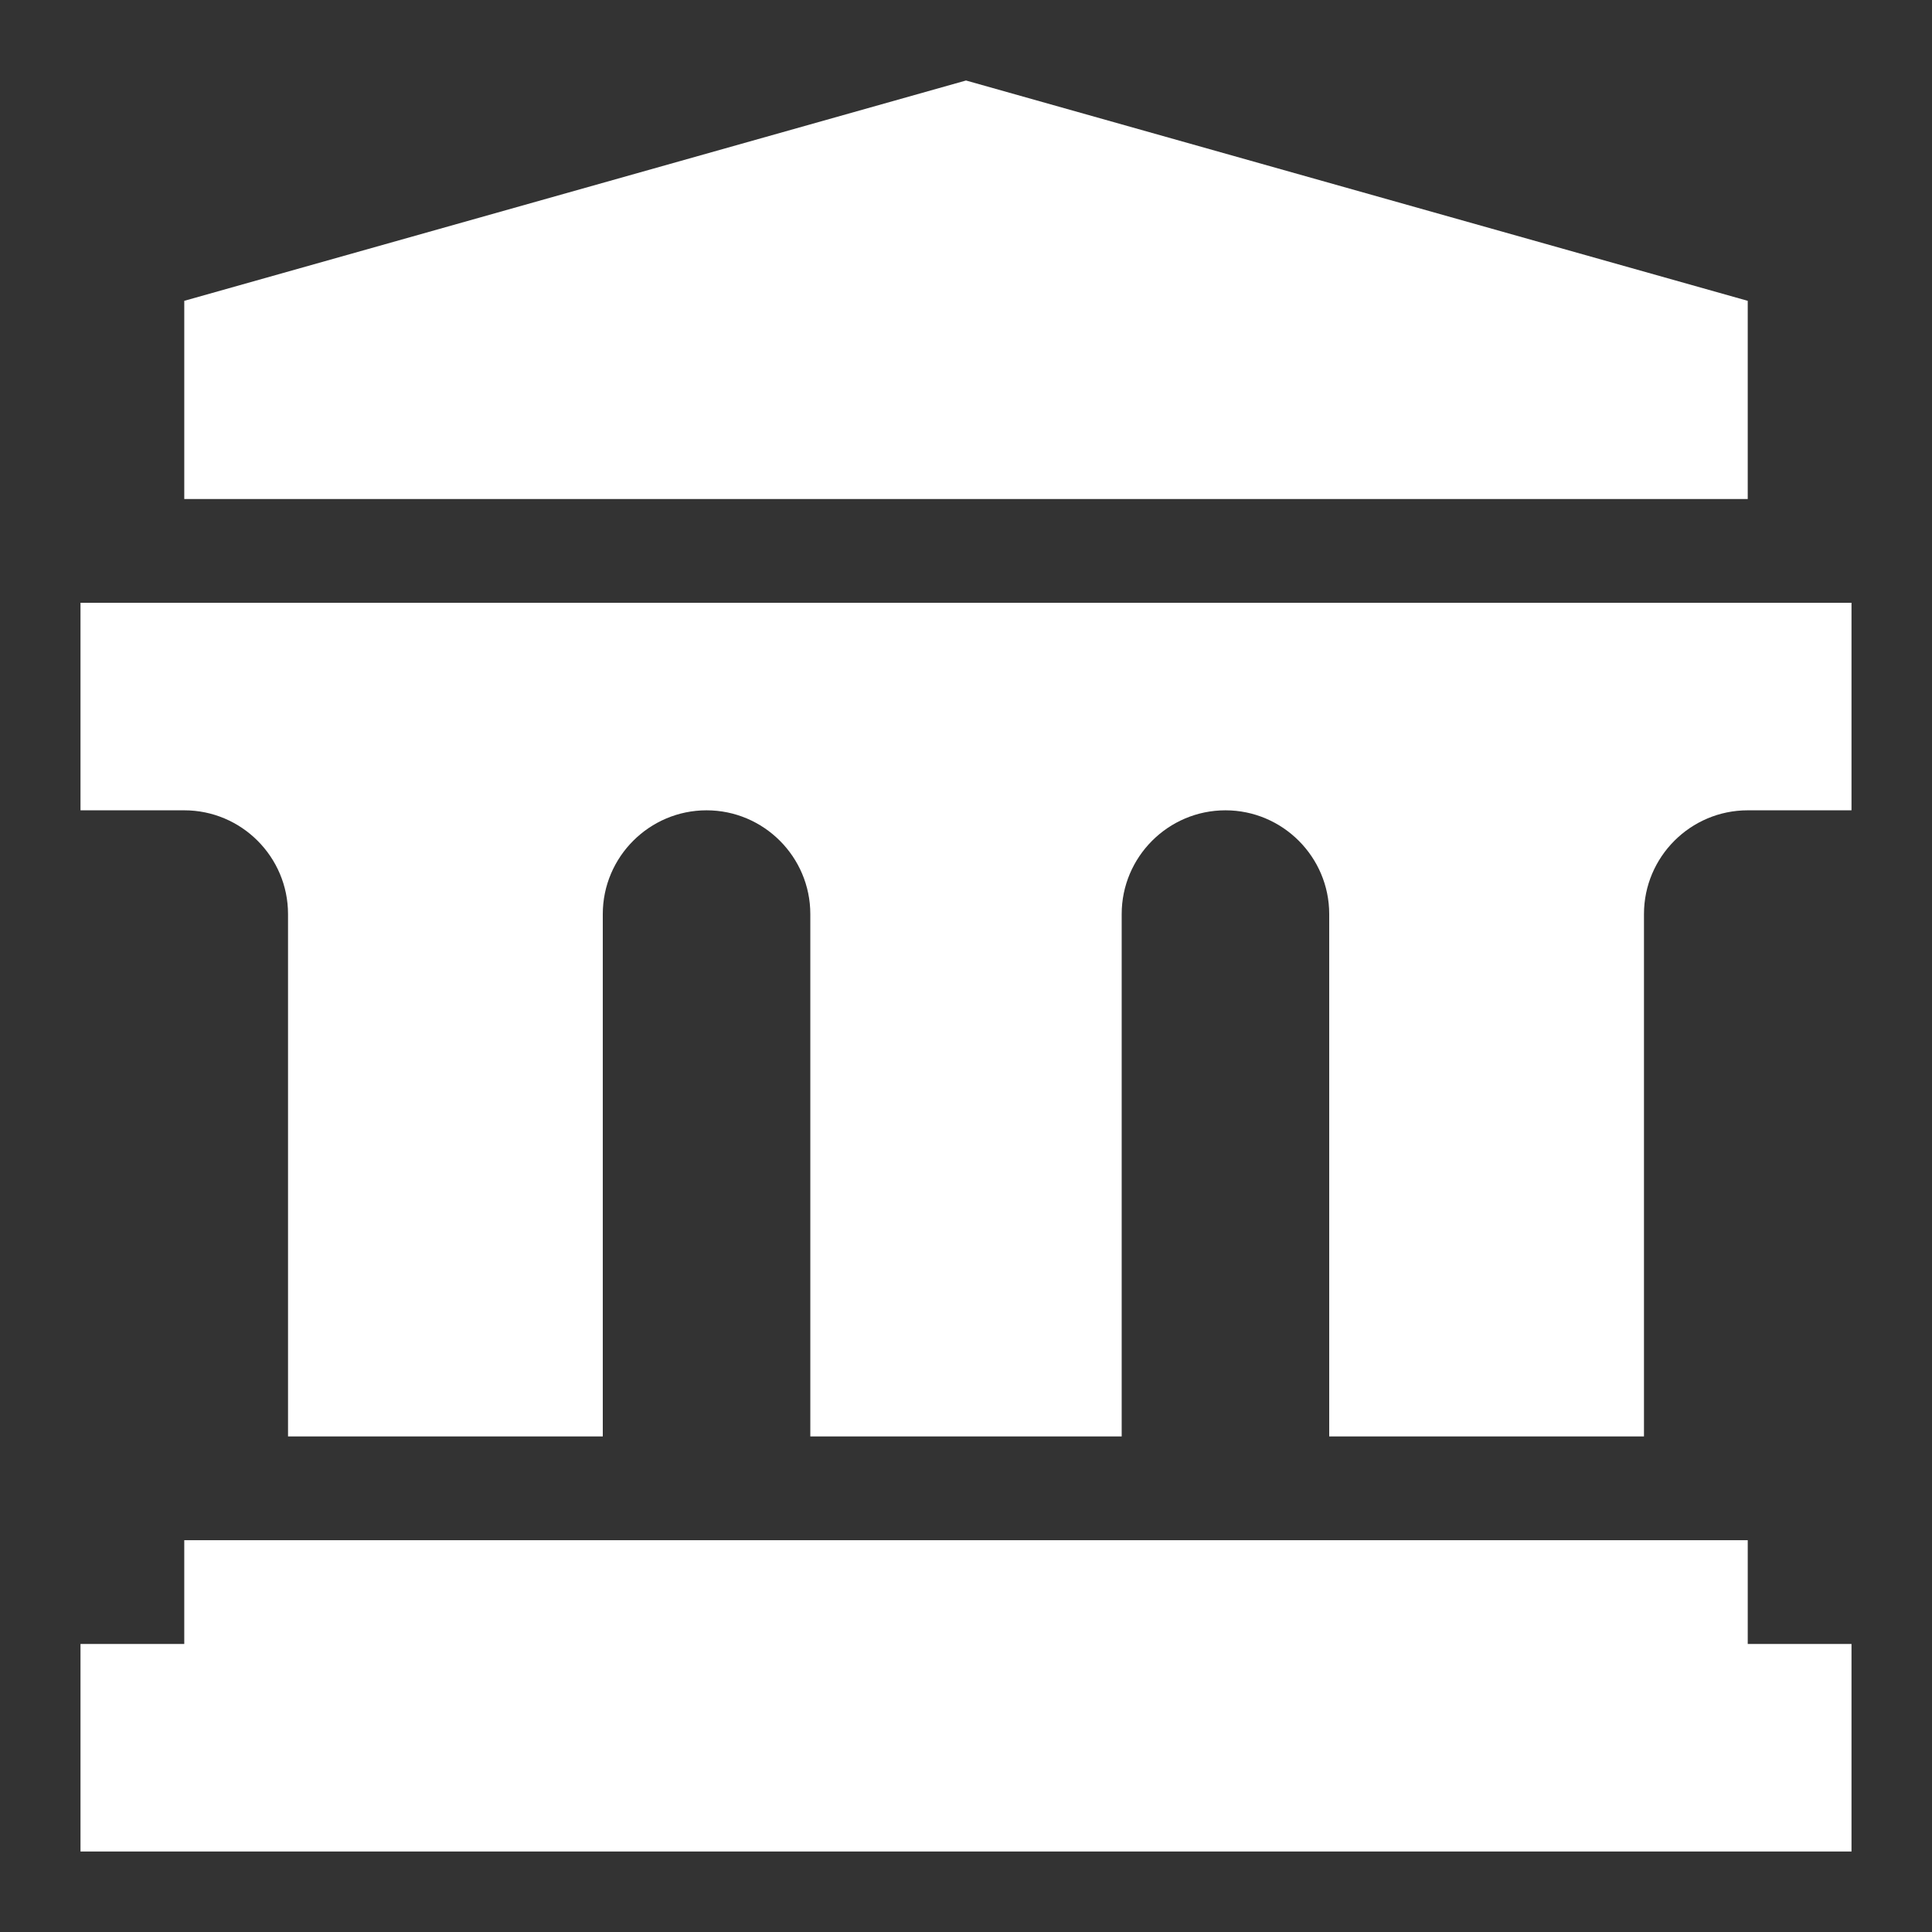<svg width="24" height="24" viewBox="0 0 24 24" fill="none" xmlns="http://www.w3.org/2000/svg">
<rect x="0" y="0" width="24" height="24" fill="#333333" stroke="none"/>
<path d="M21.711 19.133H2.289V20.422H1V23H23V20.422H21.711V19.133Z" fill="white"/>
<path d="M1 10.066H2.289C3 10.066 3.578 10.645 3.578 11.355V17.844H7.488V11.355C7.488 10.645 8.067 10.066 8.777 10.066C9.488 10.066 10.066 10.645 10.066 11.355V17.844H13.934V11.355C13.934 10.645 14.512 10.066 15.223 10.066C15.933 10.066 16.512 10.645 16.512 11.355V17.844H20.422V11.355C20.422 10.645 21 10.066 21.711 10.066H23V7.488H1V10.066Z" fill="white"/>
<path d="M2.289 6.199H21.711V3.737L12 1L2.289 3.737V6.199Z" fill="white"/>
</svg>
